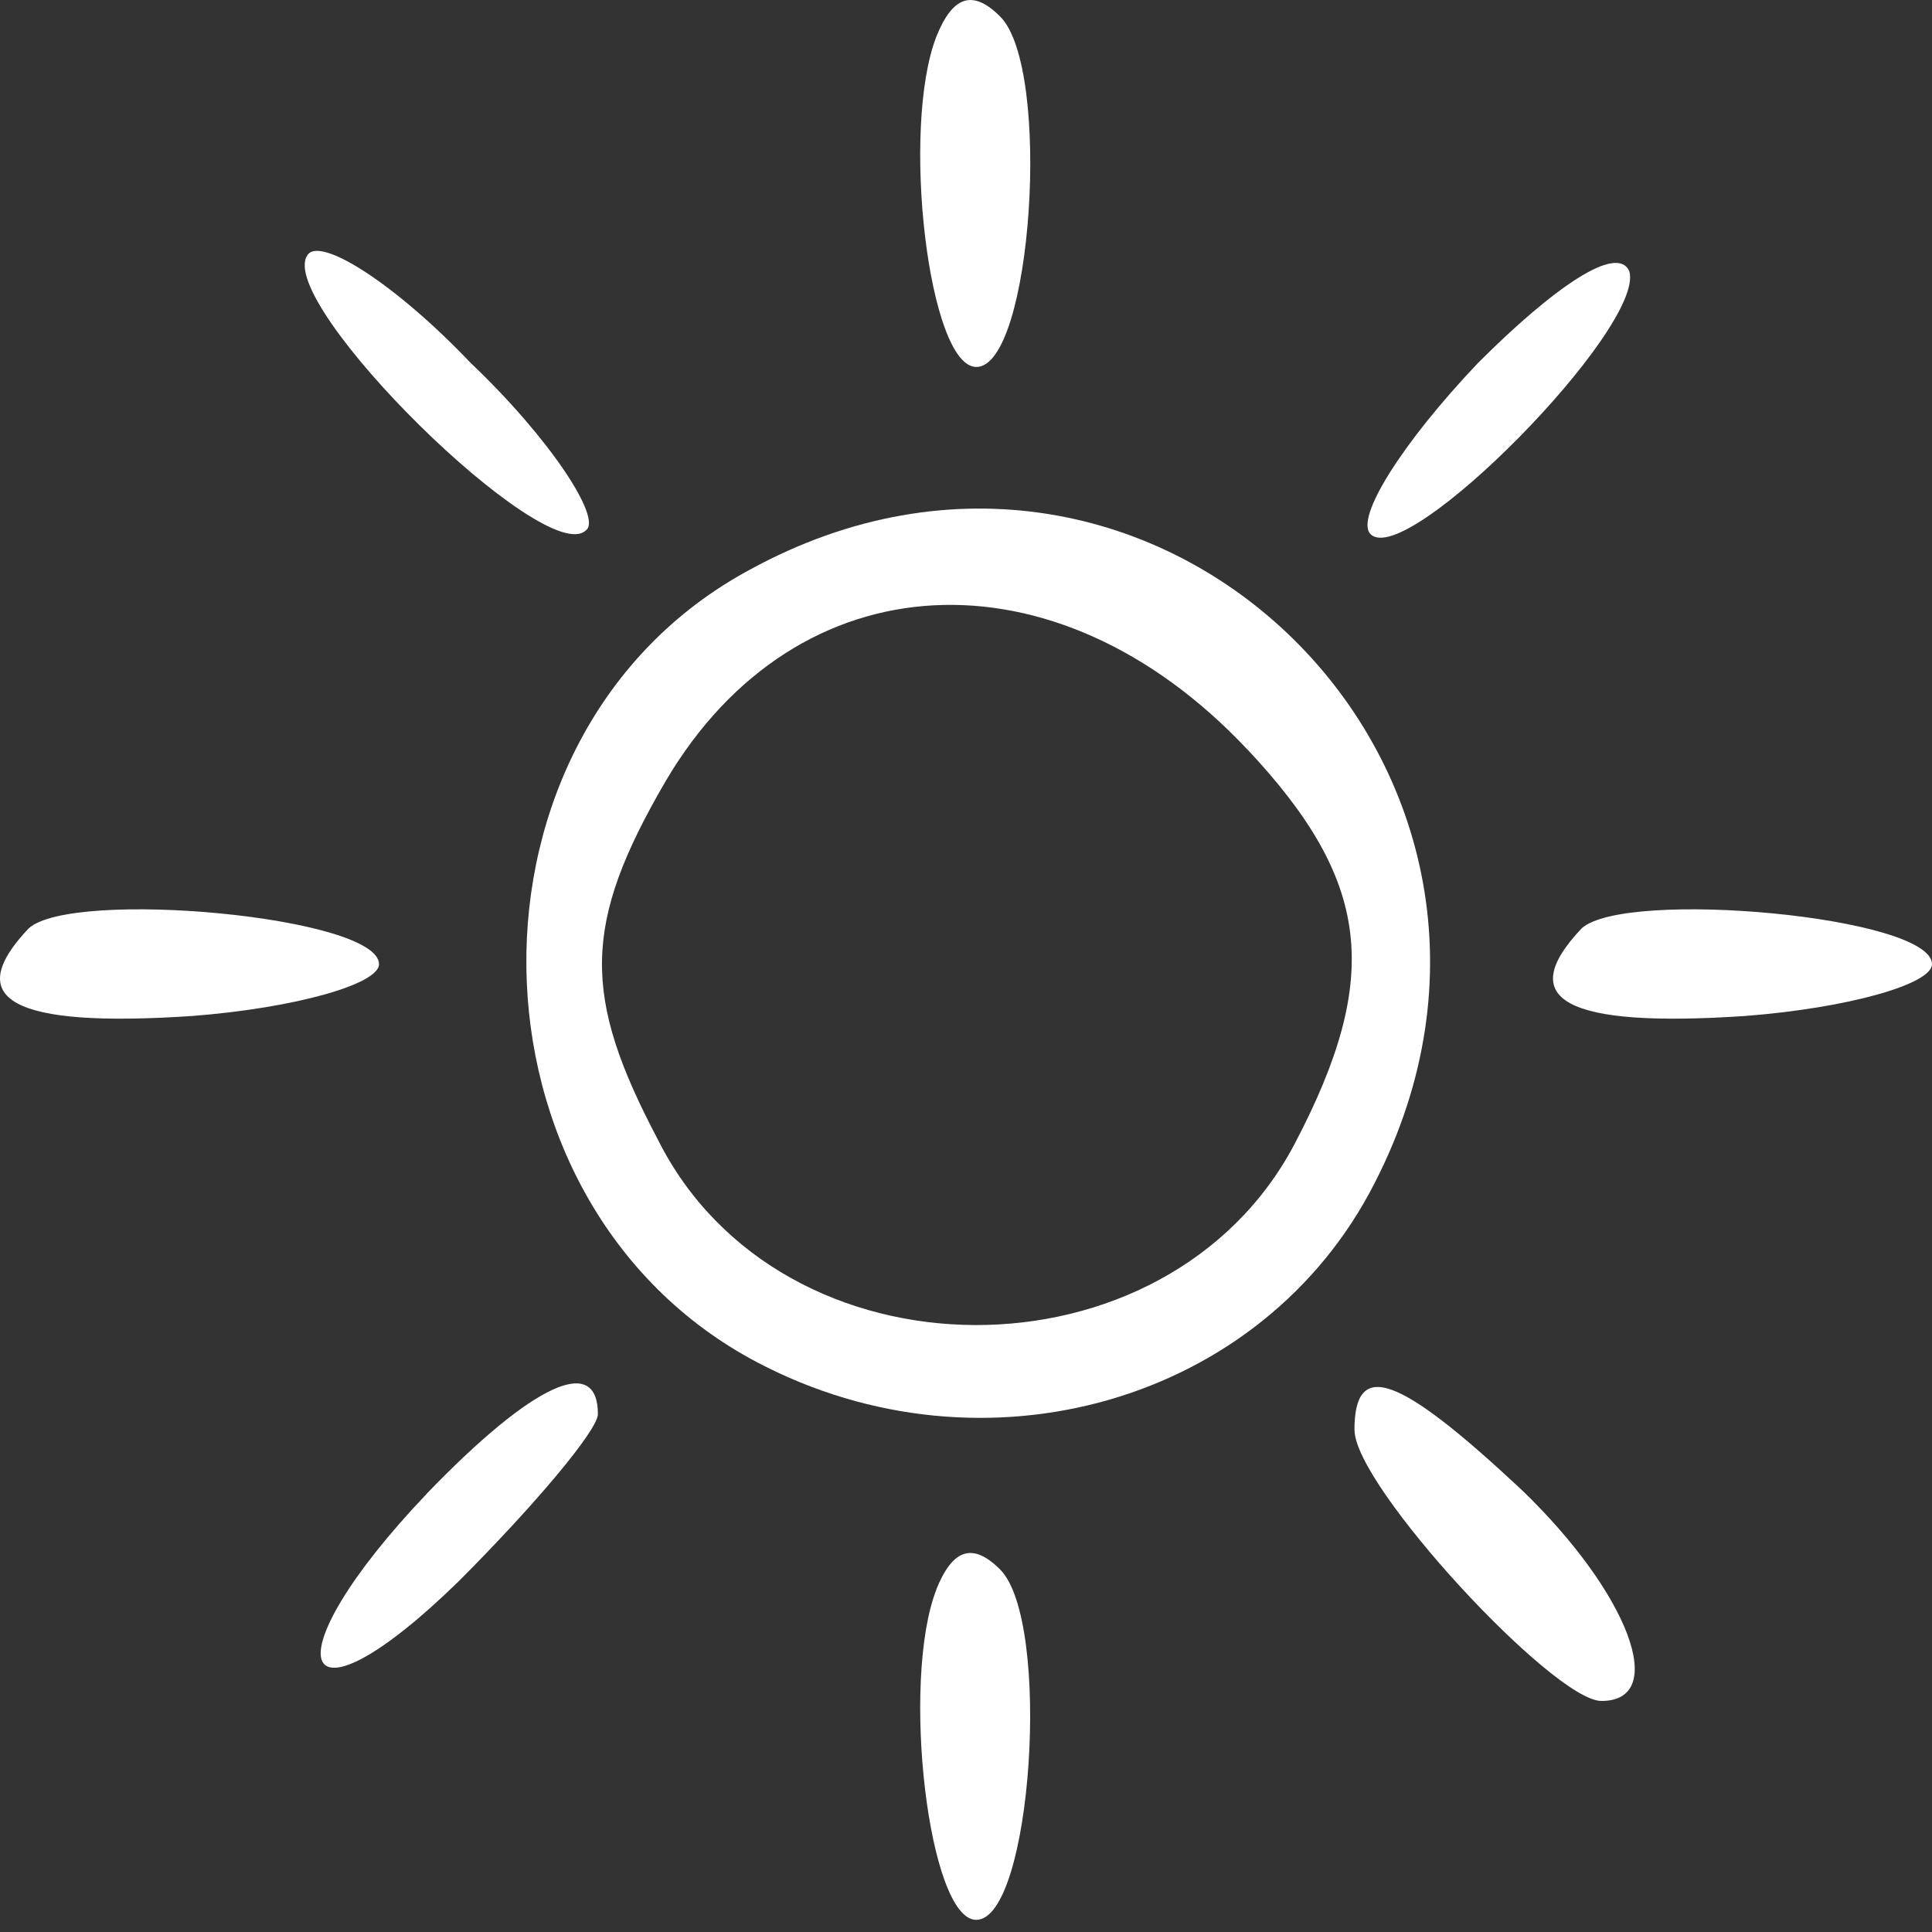<?xml version="1.0" encoding="UTF-8" standalone="no"?>
<!-- Generator: Adobe Illustrator 19.0.1, SVG Export Plug-In . SVG Version: 6.00 Build 0)  -->

<svg
   version="1.1"
   id="Layer_1"
   x="0px"
   y="0px"
   width="17"
   height="17"
   viewBox="0 0 17 17"
   xml:space="preserve"
   xmlns="http://www.w3.org/2000/svg"
   xmlns:svg="http://www.w3.org/2000/svg"><rect x="0" y="0" width="17" height="17" fill="#333333" stroke="none"/><defs
   id="defs1" />
	
<path
   d="M 8.24,0.32 C 7.925,1.126 8.17,3.229 8.591,3.229 c 0.491,0 0.666,-2.628 0.21,-3.083 C 8.556,-0.1 8.381,-0.03 8.24,0.32 Z"
   id="path22"
   style="stroke-width:0.035;fill:#ffffff" /><path
   d="M 2.704,2.247 C 2.424,2.668 4.807,5.015 5.157,4.665 5.297,4.56 4.842,3.859 4.141,3.193 3.475,2.493 2.809,2.072 2.704,2.247 Z"
   id="path25"
   style="stroke-width:0.035;fill:#ffffff" /><path
   d="M 13.006,3.193 C 12.34,3.894 11.919,4.56 12.06,4.7 12.375,5.015 14.477,2.878 14.337,2.388 14.232,2.142 13.671,2.528 13.006,3.193 Z"
   id="path26"
   style="stroke-width:0.035;fill:#ffffff" /><path
   d="M 6.594,5.015 C 3.931,6.452 4.001,10.586 6.664,11.988 8.661,13.039 11.114,12.338 12.095,10.411 13.952,6.802 10.167,3.053 6.594,5.015 Z m 4.38,1.577 c 1.086,1.156 1.191,1.997 0.42,3.469 -1.121,2.137 -4.52,2.137 -5.606,-0.035 C 5.122,8.764 5.122,8.134 5.858,6.872 7.014,4.91 9.292,4.805 10.973,6.592 Z"
   id="path27"
   style="stroke-width:0.035;fill:#ffffff" /><path
   d="M 0.252,8.169 C -0.344,8.799 0.111,9.045 1.688,8.94 2.599,8.87 3.335,8.659 3.335,8.484 c 0,-0.42 -2.698,-0.666 -3.083,-0.315 z"
   id="path28"
   style="stroke-width:0.035;fill:#ffffff" /><path
   d="M 13.917,8.169 C 13.321,8.799 13.776,9.045 15.353,8.94 16.264,8.87 17,8.659 17,8.484 17,8.064 14.302,7.818 13.917,8.169 Z"
   id="path29"
   style="stroke-width:0.035;fill:#ffffff" /><path
   d="m 3.755,13.144 c -1.402,1.472 -1.156,2.172 0.28,0.771 0.666,-0.666 1.226,-1.331 1.226,-1.472 0,-0.526 -0.561,-0.28 -1.507,0.701 z"
   id="path30"
   style="stroke-width:0.035;fill:#ffffff" /><path
   d="m 11.919,12.584 c 0,0.491 1.752,2.383 2.172,2.383 0.596,0 0.245,-0.946 -0.701,-1.857 -1.086,-1.016 -1.472,-1.156 -1.472,-0.526 z"
   id="path31"
   style="stroke-width:0.035;fill:#ffffff" /><path
   d="m 8.24,13.985 c -0.315,0.806 -0.07,2.908 0.35,2.908 0.491,0 0.666,-2.628 0.21,-3.083 -0.245,-0.245 -0.42,-0.175 -0.561,0.175 z"
   id="path32"
   style="stroke-width:0.035;fill:#ffffff" /></svg>
